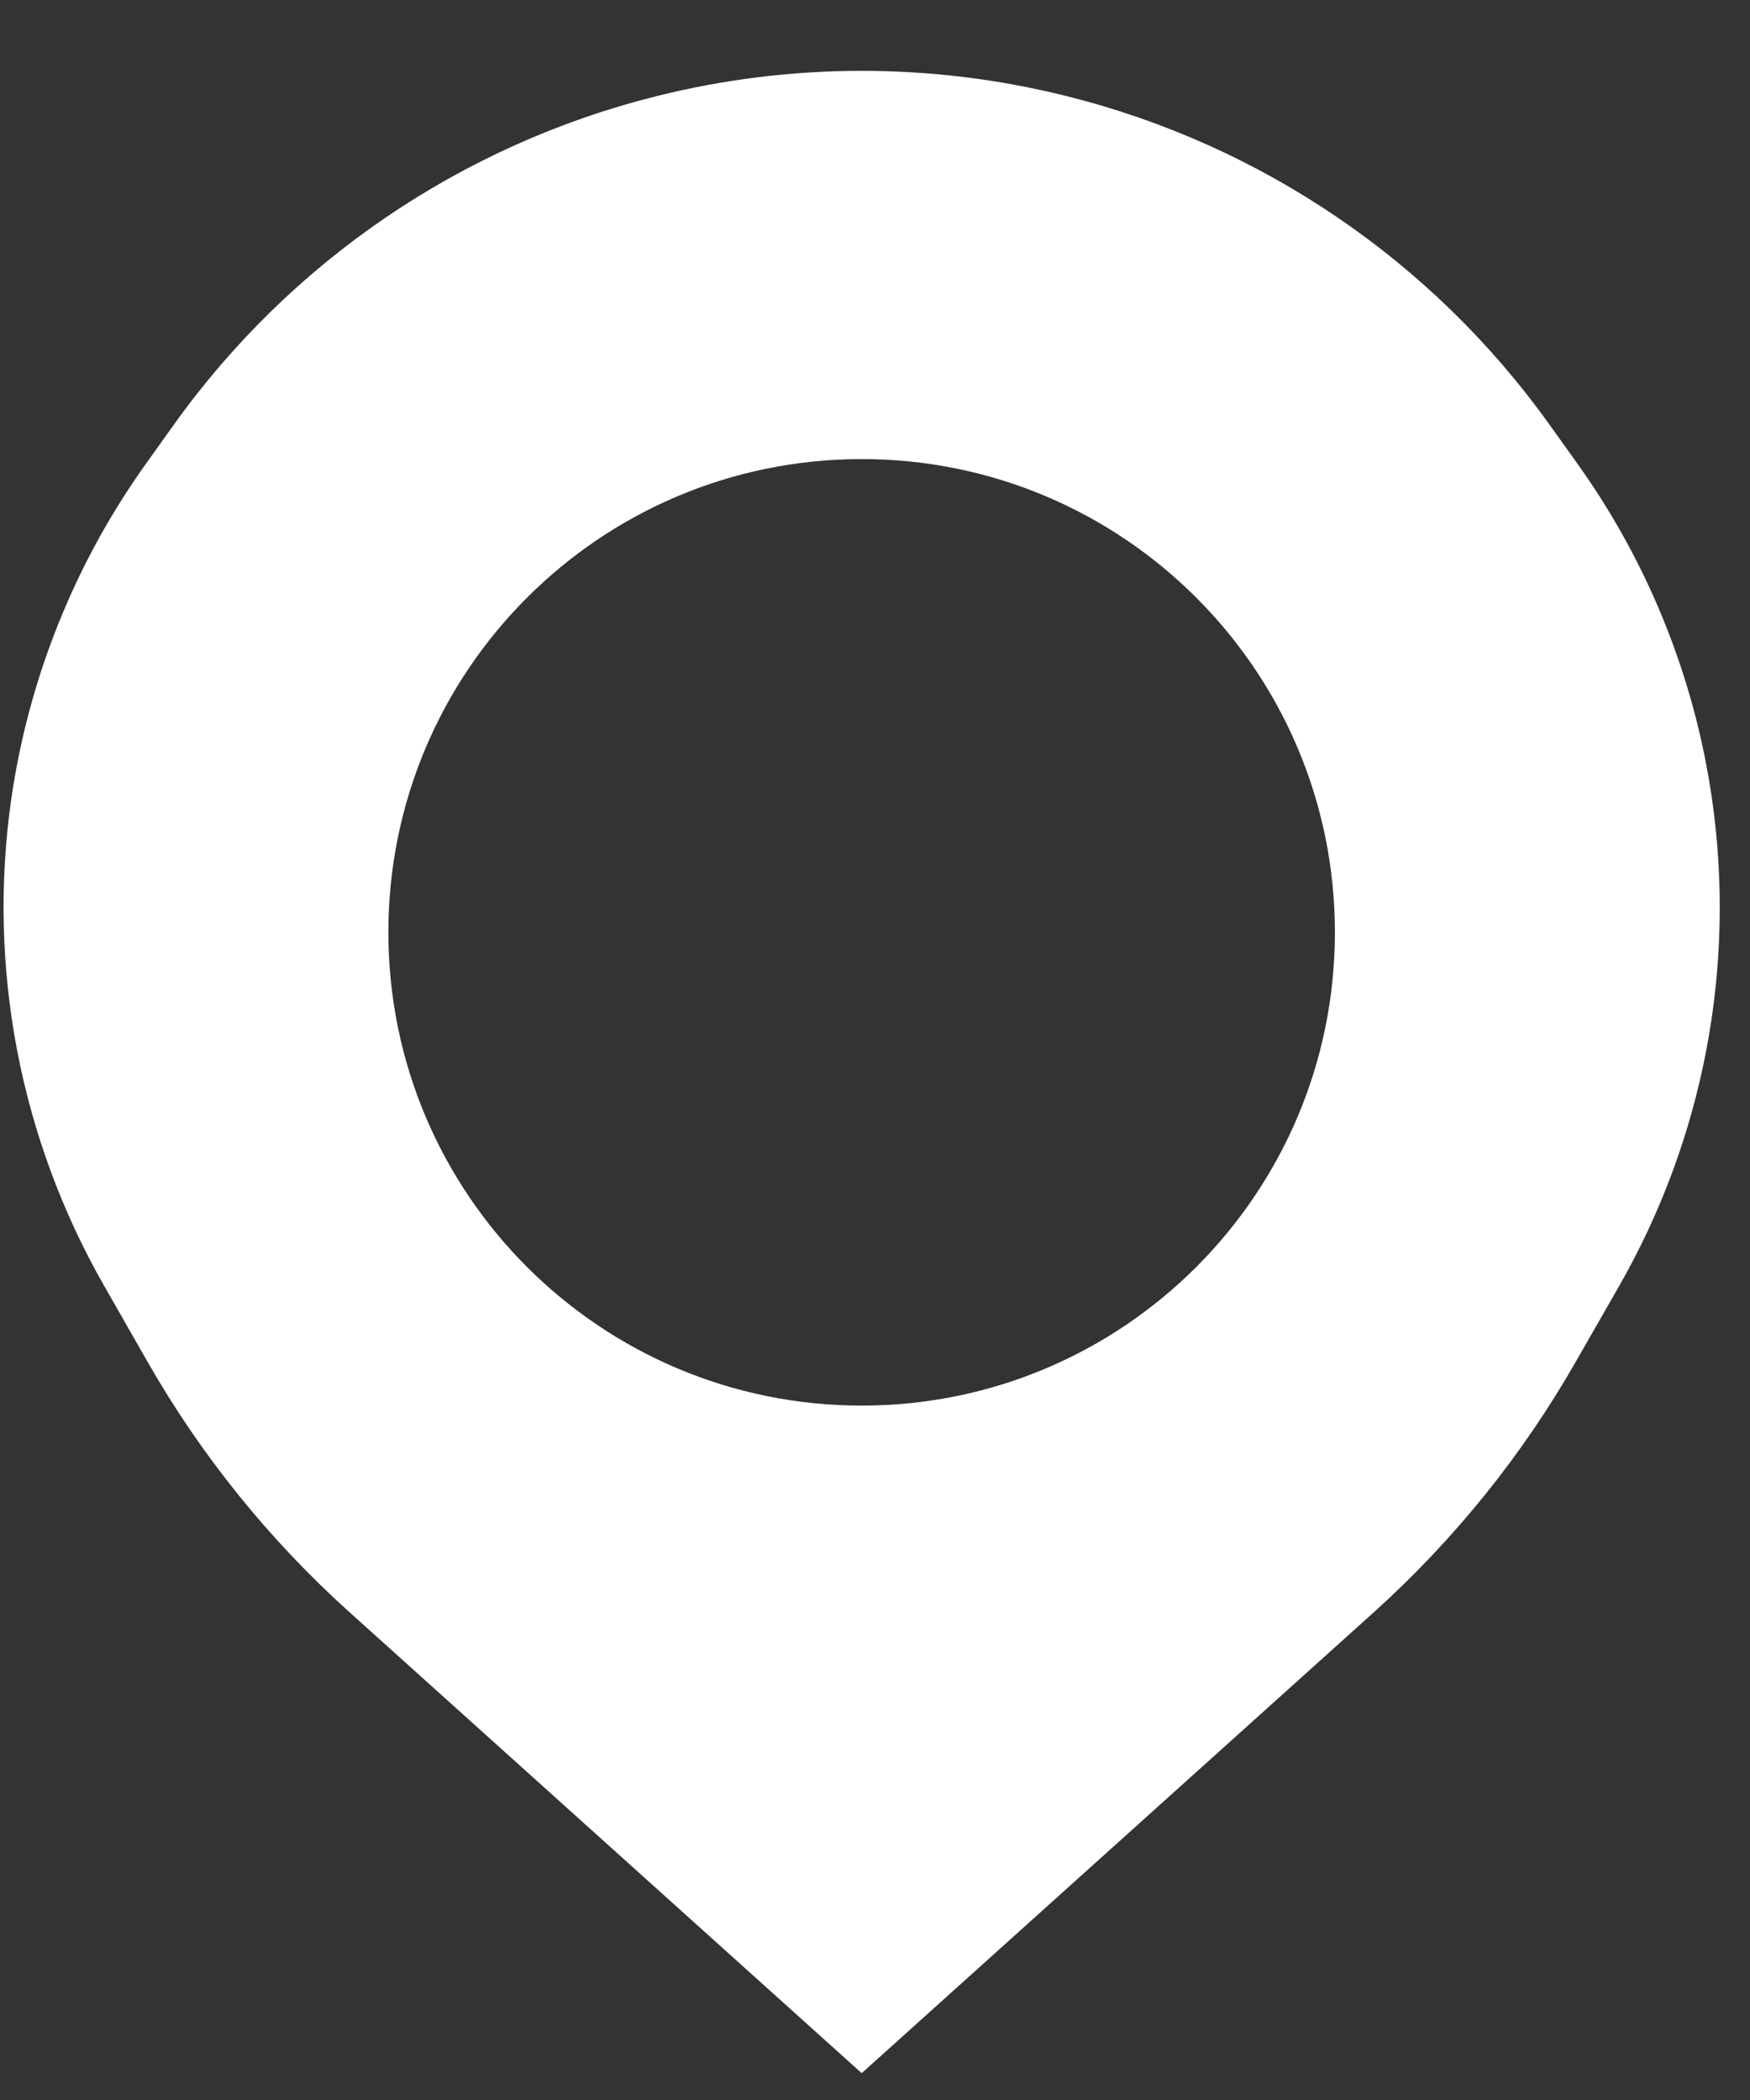 <svg width="15" height="18" viewBox="0 0 15 18" fill="none" xmlns="http://www.w3.org/2000/svg">
<rect x="0" y="0" width="15" height="18" fill="#333333" stroke="none"/>
<path d="M13.88 11.02L13.509 11.668C13.049 12.474 12.463 13.2 11.774 13.821L7.386 17.77L2.998 13.821C2.308 13.2 1.722 12.474 1.262 11.668L0.892 11.02C0.171 9.758 -0.109 8.292 0.096 6.853C0.245 5.817 0.64 4.831 1.248 3.979L1.489 3.642C2.49 2.24 3.957 1.241 5.628 0.824C6.782 0.535 7.989 0.535 9.143 0.824C10.814 1.241 12.281 2.24 13.283 3.642L13.524 3.979C14.132 4.831 14.527 5.817 14.675 6.853C14.881 8.292 14.601 9.758 13.88 11.02ZM7.386 12.048C9.626 12.048 11.442 10.232 11.442 7.991C11.442 5.751 9.626 3.935 7.386 3.935C5.145 3.935 3.329 5.751 3.329 7.991C3.329 10.232 5.145 12.048 7.386 12.048Z" fill="white"/>
</svg>
